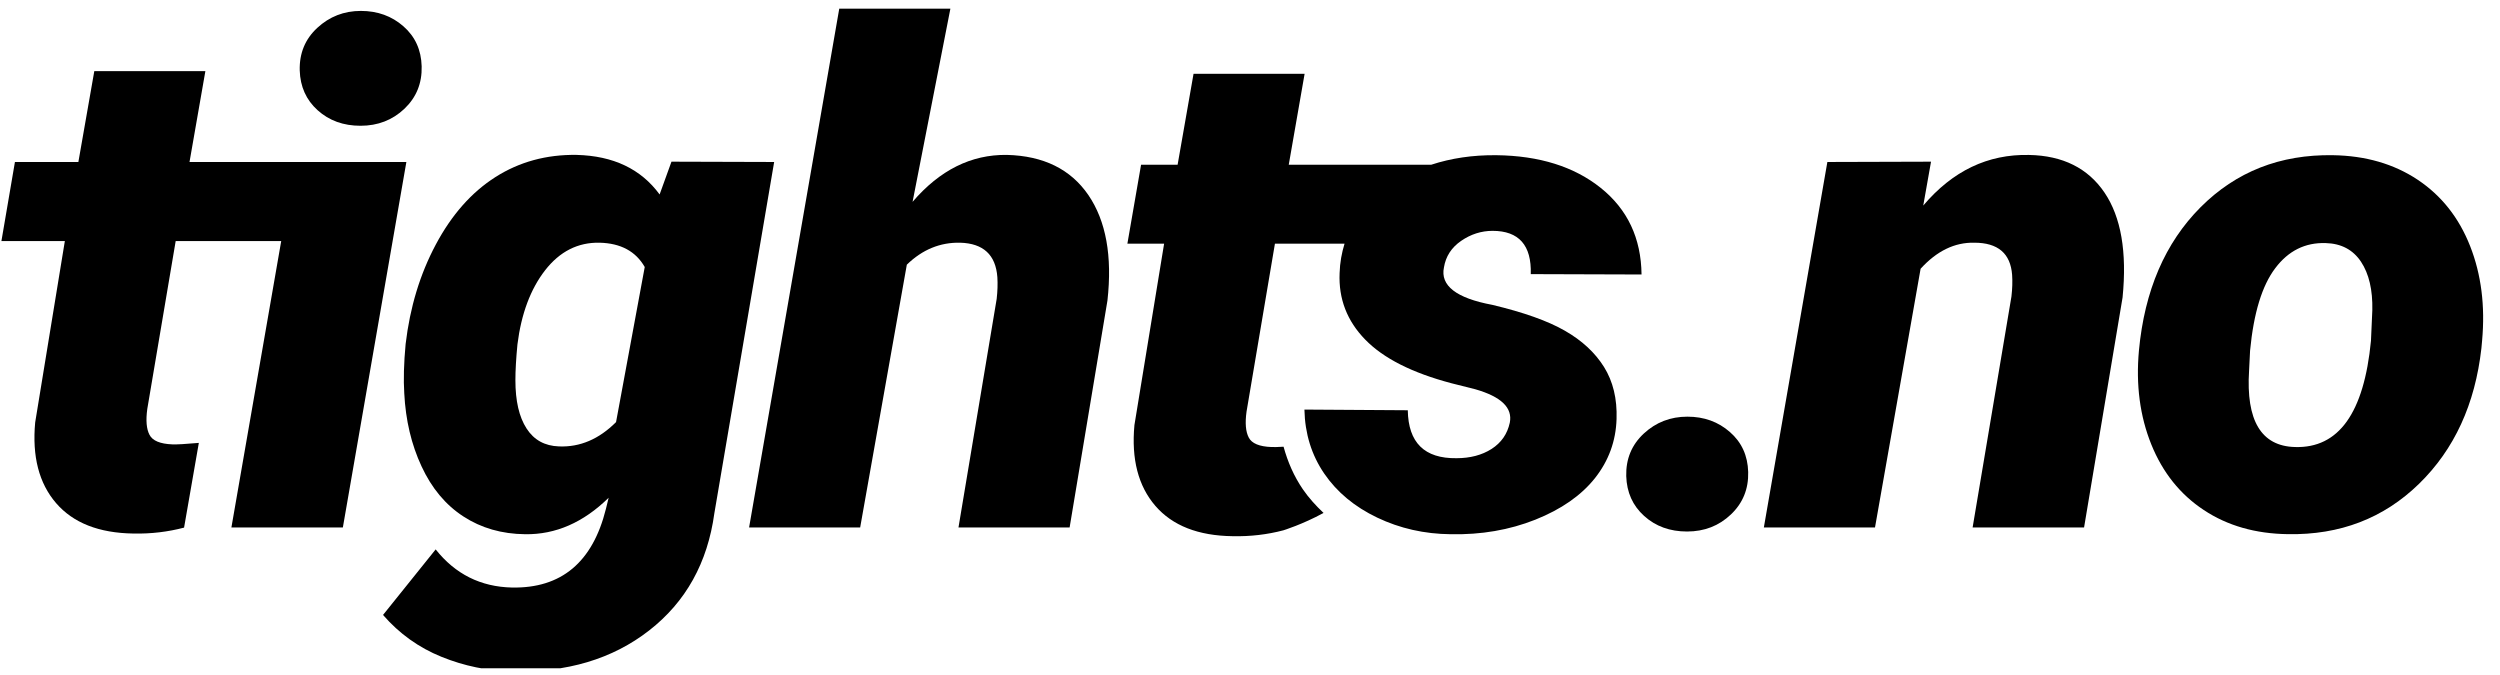 <svg xmlns="http://www.w3.org/2000/svg" xmlns:xlink="http://www.w3.org/1999/xlink" width="211" viewBox="0 0 158.25 42.75" height="57" preserveAspectRatio="xMidYMid meet"><defs><clipPath id="c56a62e069"><path d="M 24 9 L 50 9 L 50 42.301 L 24 42.301 Z M 24 9 " clip-rule="nonzero"></path></clipPath><clipPath id="79da80db6f"><path d="M 47 0.547 L 71 0.547 L 71 34 L 47 34 Z M 47 0.547 " clip-rule="nonzero"></path></clipPath><clipPath id="d7fc491c12"><path d="M 0.086 4 L 26 4 L 26 34 L 0.086 34 Z M 0.086 4 " clip-rule="nonzero"></path></clipPath><clipPath id="bdf050dcef"><path d="M 18 0.547 L 27 0.547 L 27 8 L 18 8 Z M 18 0.547 " clip-rule="nonzero"></path></clipPath><clipPath id="0ea0356e62"><path d="M 135 9 L 157.418 9 L 157.418 34 L 135 34 Z M 135 9 " clip-rule="nonzero"></path></clipPath></defs><g clip-path="url(#c56a62e069)"><path fill="#000000" d="M 25.676 21.777 C 25.949 19.457 26.586 17.352 27.59 15.473 C 28.594 13.59 29.852 12.168 31.363 11.207 C 32.875 10.246 34.586 9.777 36.496 9.805 C 38.82 9.863 40.57 10.695 41.754 12.309 L 42.504 10.234 L 49.004 10.254 L 45.219 32.488 C 44.789 35.625 43.414 38.098 41.094 39.906 C 38.77 41.719 35.875 42.582 32.41 42.496 C 30.871 42.465 29.383 42.16 27.941 41.574 C 26.504 40.992 25.27 40.105 24.246 38.926 L 27.578 34.777 C 28.82 36.344 30.43 37.148 32.41 37.191 C 35.531 37.25 37.516 35.59 38.355 32.211 L 38.527 31.508 C 36.93 33.074 35.168 33.844 33.246 33.816 C 31.762 33.801 30.461 33.426 29.332 32.691 C 28.207 31.961 27.324 30.902 26.684 29.52 C 26.039 28.137 25.676 26.598 25.59 24.898 C 25.535 24.043 25.562 23.004 25.676 21.777 M 32.625 24.066 C 32.625 25.379 32.859 26.395 33.332 27.125 C 33.801 27.852 34.484 28.227 35.383 28.258 C 36.711 28.312 37.914 27.801 38.996 26.719 L 40.812 16.902 C 40.242 15.906 39.289 15.395 37.949 15.363 C 36.582 15.336 35.434 15.918 34.508 17.105 C 33.582 18.297 32.996 19.863 32.754 21.801 C 32.668 22.699 32.625 23.453 32.625 24.066 " fill-opacity="1" fill-rule="evenodd"></path></g><g clip-path="url(#79da80db6f)"><path fill="#000000" d="M 57.766 12.777 C 59.488 10.766 61.477 9.777 63.73 9.805 C 66.055 9.863 67.773 10.711 68.895 12.348 C 70.012 13.988 70.414 16.211 70.102 19.02 L 67.707 33.387 L 60.672 33.387 L 63.09 18.918 C 63.145 18.434 63.16 17.977 63.133 17.547 C 63.031 16.133 62.246 15.406 60.781 15.363 C 59.512 15.336 58.387 15.797 57.402 16.754 L 54.449 33.387 L 47.418 33.387 L 53.125 0.547 L 60.16 0.547 Z M 57.766 12.777 " fill-opacity="1" fill-rule="evenodd"></path></g><path fill="#000000" d="M 102.941 30.137 C 102.914 29.055 103.285 28.156 104.055 27.441 C 104.824 26.73 105.742 26.375 106.812 26.375 C 107.867 26.375 108.766 26.699 109.504 27.348 C 110.246 27.996 110.633 28.84 110.66 29.879 C 110.688 30.949 110.324 31.844 109.57 32.562 C 108.812 33.285 107.887 33.645 106.789 33.645 C 105.707 33.645 104.801 33.316 104.074 32.66 C 103.348 32.004 102.973 31.164 102.941 30.137 " fill-opacity="1" fill-rule="evenodd"></path><g clip-path="url(#d7fc491c12)"><path fill="#000000" d="M 18.668 10.254 L 11.996 10.254 L 13 4.504 L 5.969 4.504 L 4.961 10.254 L 0.945 10.254 L 0.09 15.258 L 4.105 15.258 L 2.227 26.738 C 2.027 28.891 2.469 30.594 3.551 31.848 C 4.633 33.102 6.266 33.742 8.445 33.773 C 9.574 33.797 10.641 33.664 11.652 33.398 L 12.586 28.035 C 11.754 28.109 11.188 28.141 10.906 28.129 C 10.137 28.098 9.656 27.898 9.465 27.527 C 9.27 27.16 9.223 26.609 9.324 25.883 L 11.121 15.258 L 17.801 15.258 L 14.648 33.387 L 21.703 33.387 L 25.723 10.254 Z M 18.668 10.254 " fill-opacity="1" fill-rule="evenodd"></path></g><g clip-path="url(#bdf050dcef)"><path fill="#000000" d="M 20.105 6.977 C 20.832 7.633 21.738 7.961 22.82 7.961 C 23.918 7.961 24.844 7.602 25.602 6.883 C 26.355 6.164 26.719 5.27 26.691 4.199 C 26.664 3.16 26.277 2.312 25.535 1.664 C 24.797 1.016 23.898 0.691 22.844 0.691 C 21.773 0.691 20.855 1.051 20.086 1.762 C 19.316 2.473 18.945 3.371 18.973 4.457 C 19.004 5.48 19.379 6.324 20.105 6.977 " fill-opacity="1" fill-rule="evenodd"></path></g><path fill="#000000" d="M 122.234 10.234 L 121.742 13.012 C 123.598 10.82 125.828 9.75 128.438 9.809 C 130.574 9.848 132.168 10.645 133.215 12.191 C 134.262 13.738 134.645 15.949 134.359 18.828 L 131.922 33.387 L 124.867 33.387 L 127.324 18.77 C 127.383 18.27 127.395 17.812 127.367 17.398 C 127.266 16.043 126.469 15.363 124.973 15.363 C 123.73 15.336 122.598 15.887 121.574 17.012 L 118.688 33.387 L 111.652 33.387 L 115.672 10.254 Z M 122.234 10.234 " fill-opacity="1" fill-rule="evenodd"></path><g clip-path="url(#0ea0356e62)"><path fill="#000000" d="M 147.668 9.824 C 149.734 9.855 151.523 10.371 153.035 11.375 C 154.547 12.383 155.652 13.781 156.359 15.578 C 157.066 17.375 157.316 19.371 157.117 21.562 L 157.074 22.035 C 156.676 25.582 155.359 28.449 153.121 30.629 C 150.883 32.809 148.117 33.871 144.824 33.812 C 142.77 33.785 140.996 33.277 139.5 32.285 C 138.004 31.297 136.895 29.91 136.176 28.129 C 135.457 26.348 135.195 24.363 135.395 22.184 C 135.75 18.391 137.051 15.371 139.297 13.117 C 141.543 10.867 144.332 9.77 147.668 9.824 M 142.43 22.195 L 142.367 23.453 C 142.164 26.625 143.137 28.242 145.273 28.297 C 148.039 28.383 149.641 26.145 150.082 21.574 L 150.168 19.633 C 150.195 18.352 149.957 17.332 149.453 16.57 C 148.945 15.809 148.203 15.414 147.219 15.387 C 145.922 15.344 144.855 15.871 144.023 16.977 C 143.188 18.078 142.656 19.816 142.43 22.195 " fill-opacity="1" fill-rule="evenodd"></path></g><path fill="#000000" d="M 99.055 20.934 C 97.973 20.312 96.441 19.77 94.461 19.297 C 92.18 18.871 91.16 18.078 91.402 16.926 C 91.516 16.227 91.879 15.668 92.492 15.246 C 93.105 14.824 93.77 14.613 94.48 14.613 C 96.148 14.613 96.953 15.527 96.898 17.352 L 103.91 17.375 C 103.883 15.078 103.023 13.254 101.332 11.898 C 99.645 10.547 97.438 9.855 94.715 9.824 C 93.219 9.809 91.852 10.016 90.602 10.426 L 81.578 10.426 L 82.582 4.672 L 75.551 4.672 L 74.543 10.426 L 72.23 10.426 L 71.363 15.426 L 73.688 15.426 L 71.809 26.91 C 71.609 29.062 72.051 30.766 73.133 32.02 C 74.215 33.273 75.848 33.914 78.031 33.941 C 79.156 33.965 80.223 33.836 81.234 33.57 C 81.234 33.57 82.453 33.195 83.781 32.469 C 83.293 32.008 82.844 31.516 82.469 30.969 C 81.906 30.145 81.512 29.238 81.25 28.277 C 80.906 28.297 80.648 28.305 80.488 28.297 C 79.719 28.27 79.238 28.07 79.047 27.699 C 78.852 27.328 78.805 26.781 78.906 26.055 L 80.703 15.426 L 85.109 15.426 C 84.93 16.012 84.816 16.629 84.797 17.289 C 84.727 18.914 85.266 20.316 86.422 21.5 C 87.574 22.684 89.391 23.602 91.871 24.258 L 93.391 24.641 C 95.031 25.113 95.758 25.816 95.57 26.758 C 95.414 27.473 95.031 28.023 94.418 28.418 C 93.805 28.809 93.062 29.004 92.195 29.004 C 90.168 29.031 89.145 28.02 89.113 25.969 L 82.57 25.926 C 82.602 27.449 83.02 28.801 83.824 29.977 C 84.629 31.152 85.746 32.082 87.18 32.766 C 88.613 33.449 90.164 33.801 91.828 33.816 C 93.754 33.855 95.539 33.551 97.188 32.895 C 98.832 32.238 100.09 31.363 100.961 30.266 C 101.828 29.168 102.285 27.922 102.328 26.523 C 102.371 25.242 102.105 24.145 101.535 23.23 C 100.965 22.32 100.141 21.555 99.055 20.934 " fill-opacity="1" fill-rule="evenodd"></path></svg>